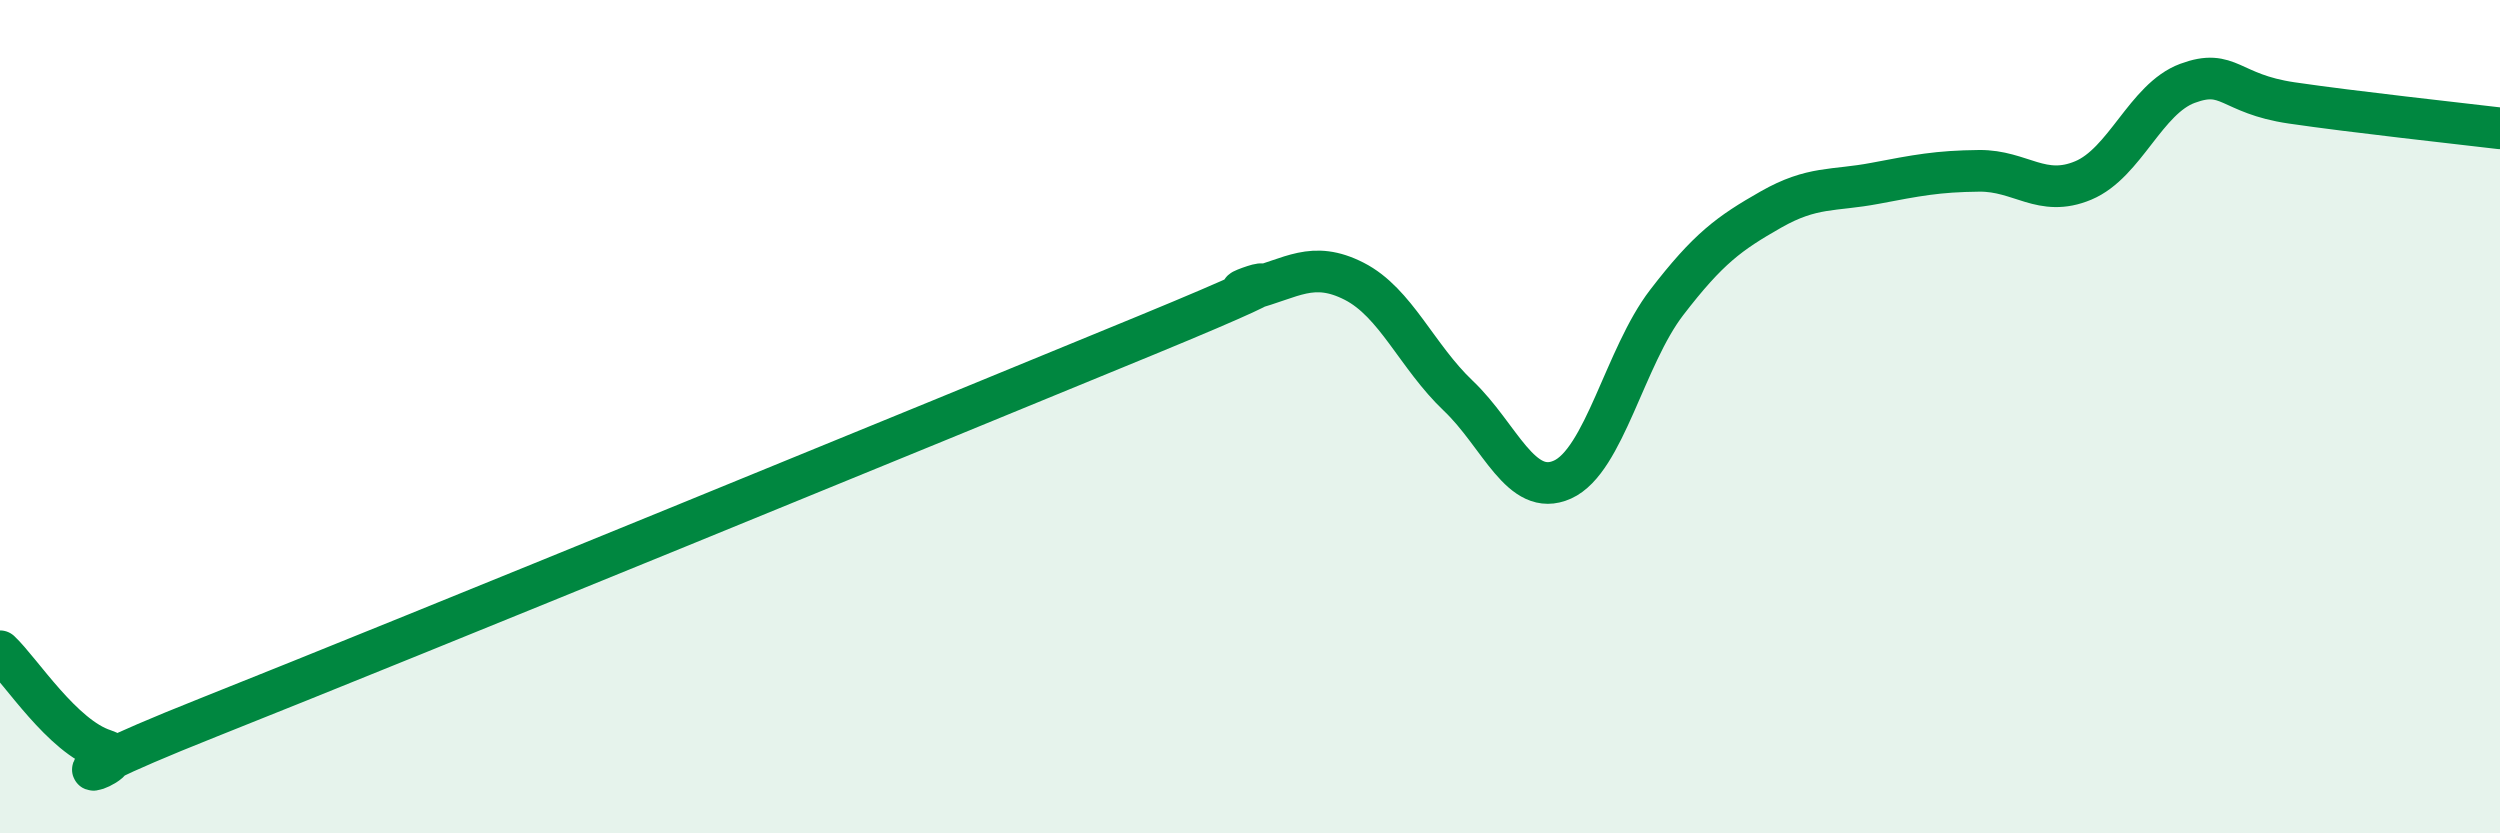 
    <svg width="60" height="20" viewBox="0 0 60 20" xmlns="http://www.w3.org/2000/svg">
      <path
        d="M 0,15.63 C 0.5,16.1 1.5,17.68 2.5,18 C 3.5,18.32 0,19.21 5,17.22 C 10,15.23 22.5,10.11 27.5,8.05 C 32.5,5.99 29,7.2 30,6.94 C 31,6.68 31.5,6.24 32.5,6.75 C 33.5,7.26 34,8.55 35,9.5 C 36,10.45 36.5,11.96 37.5,11.51 C 38.5,11.06 39,8.56 40,7.26 C 41,5.96 41.5,5.6 42.5,5.03 C 43.5,4.46 44,4.59 45,4.4 C 46,4.21 46.5,4.11 47.5,4.1 C 48.5,4.09 49,4.75 50,4.33 C 51,3.91 51.5,2.37 52.5,2 C 53.5,1.63 53.5,2.25 55,2.47 C 56.5,2.69 59,2.96 60,3.08L60 20L0 20Z"
        fill="#008740"
        opacity="0.1"
        stroke-linecap="round"
        stroke-linejoin="round"
      />
      <path
        d="M 0,15.63 C 0.5,16.1 1.5,17.68 2.5,18 C 3.5,18.32 0,19.21 5,17.22 C 10,15.23 22.5,10.11 27.5,8.05 C 32.5,5.99 29,7.2 30,6.94 C 31,6.68 31.5,6.24 32.5,6.75 C 33.5,7.26 34,8.55 35,9.5 C 36,10.45 36.5,11.96 37.5,11.51 C 38.5,11.06 39,8.56 40,7.26 C 41,5.96 41.5,5.6 42.5,5.03 C 43.5,4.46 44,4.59 45,4.4 C 46,4.21 46.5,4.11 47.5,4.1 C 48.5,4.09 49,4.75 50,4.33 C 51,3.91 51.5,2.37 52.5,2 C 53.5,1.63 53.5,2.25 55,2.47 C 56.5,2.69 59,2.96 60,3.08"
        stroke="#008740"
        stroke-width="1"
        fill="none"
        stroke-linecap="round"
        stroke-linejoin="round"
      />
    </svg>
  